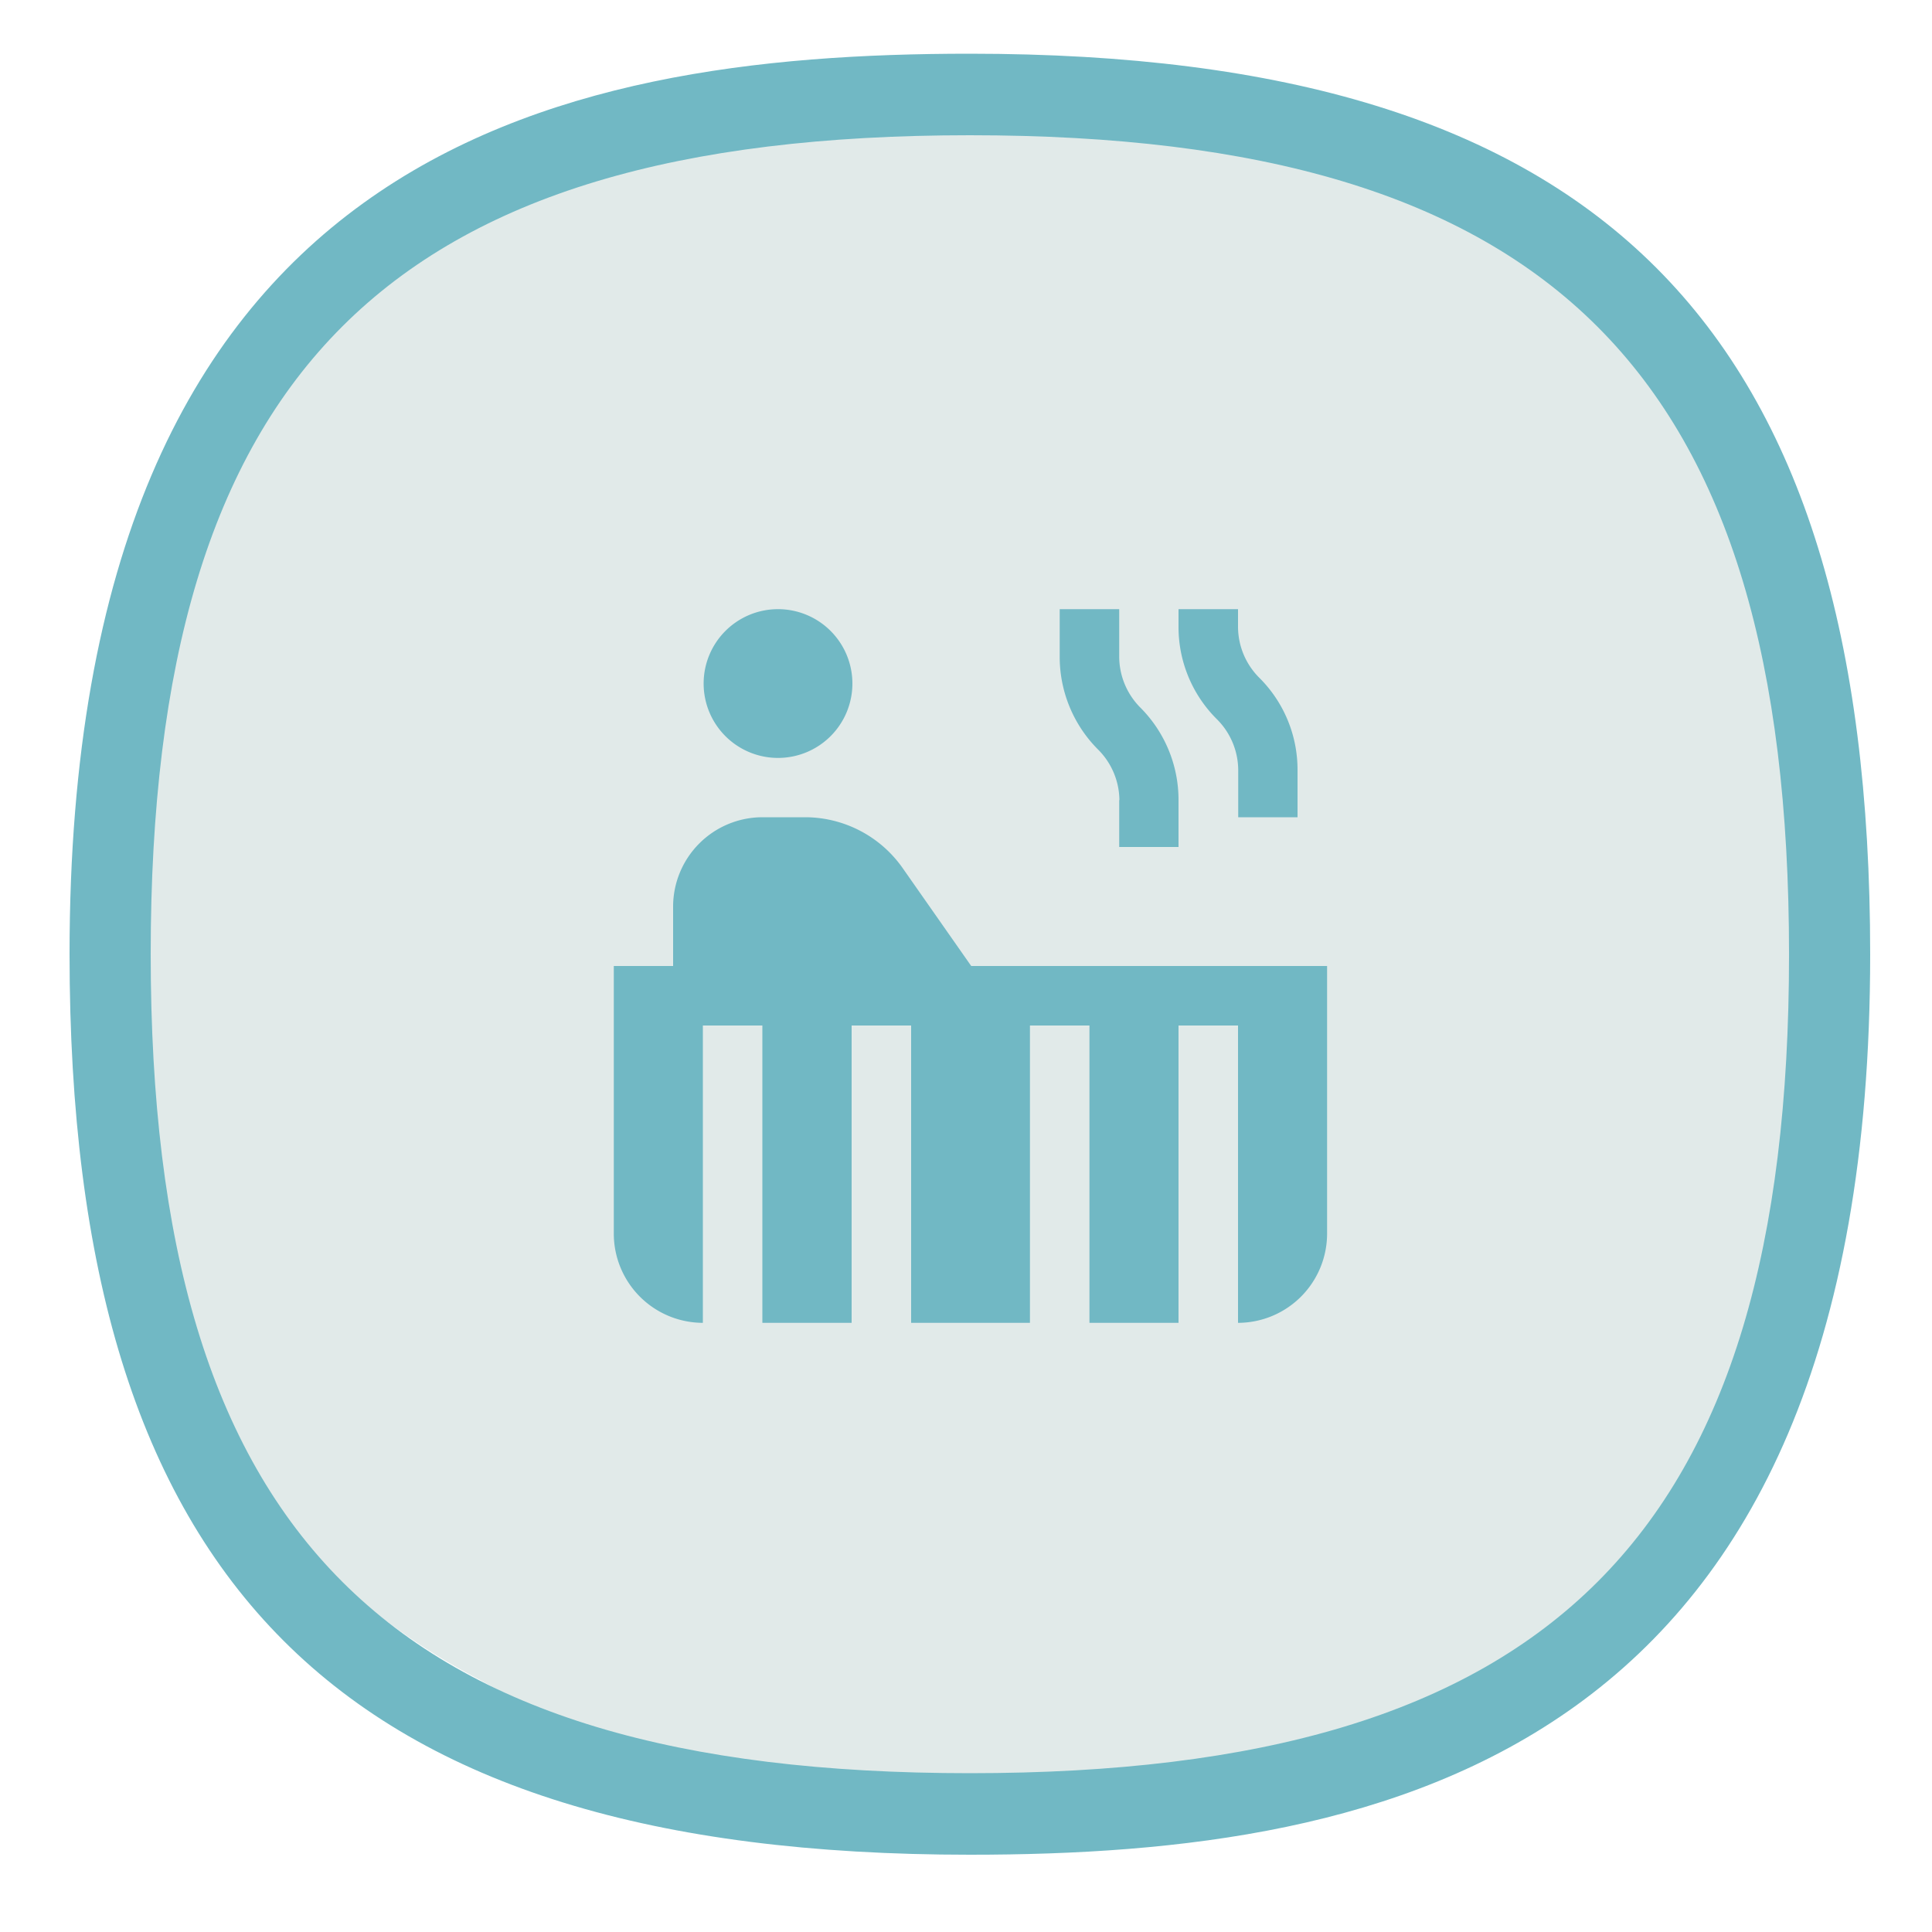 <svg id="prp" xmlns="http://www.w3.org/2000/svg" viewBox="0 0 100 100"><defs><style>.cls-1{fill:#e1eae9;}.cls-2{fill:#71b8c4;}</style></defs><path class="cls-1" d="M10,27.43c2.5-8.1,5.1-11.6,8-14a24.93,24.93,0,0,1,6.6-3.7c21.6-8,39.2-3.4,39.2-3.4,6.2,1.6,12.2,3.2,18,8.4,10.4,9.4,11.4,22.9,12,30.5.7,8.7,1.7,22.7-7,34-14.4,18.6-45.2,17.2-62,7.7a34.54,34.54,0,0,1-12.6-11.2C7,68,6.6,60.23,6.3,52.73A69.57,69.57,0,0,1,10,27.43Z"/><path class="cls-2" d="M50.2,2.78c-21.6,0-46.6,5.1-46.6,46.6C3.6,82,17.6,96,50.2,96c21.6,0,46.6-5.1,46.6-46.6C96.8,16.78,82.8,2.78,50.2,2.78Zm0,89c-30.1,0-42.4-12.3-42.4-42.4S20.1,7,50.2,7s42.4,12.3,42.4,42.4S80.3,91.78,50.2,91.78Z"/><path class="cls-2" d="M63,37.24a6.72,6.72,0,0,1-2-4.81v-.9h3.08v.9a3.74,3.74,0,0,0,1.08,2.63,6.71,6.71,0,0,1,2,4.8V42.3H64.09V39.86A3.74,3.74,0,0,0,63,37.24ZM57.93,41.4v2.44H61V41.4a6.76,6.76,0,0,0-2-4.8A3.75,3.75,0,0,1,57.93,34V31.53H54.85V34a6.78,6.78,0,0,0,2,4.81,3.74,3.74,0,0,1,1.09,2.62ZM50.27,50l-3.55-5.07a6.18,6.18,0,0,0-5-2.63H39.46a4.63,4.63,0,0,0-4.62,4.62V50H31.77V63.85a4.62,4.62,0,0,0,4.61,4.62V53.08h3.08V68.47h4.62V53.08h3.08V68.47h6.15V53.08h3.08V68.47H61V53.08h3.08V68.47a4.62,4.62,0,0,0,4.61-4.62V50Zm-10-10.77a3.85,3.85,0,1,0-3.85-3.85A3.85,3.85,0,0,0,40.23,39.23Z"/></svg>